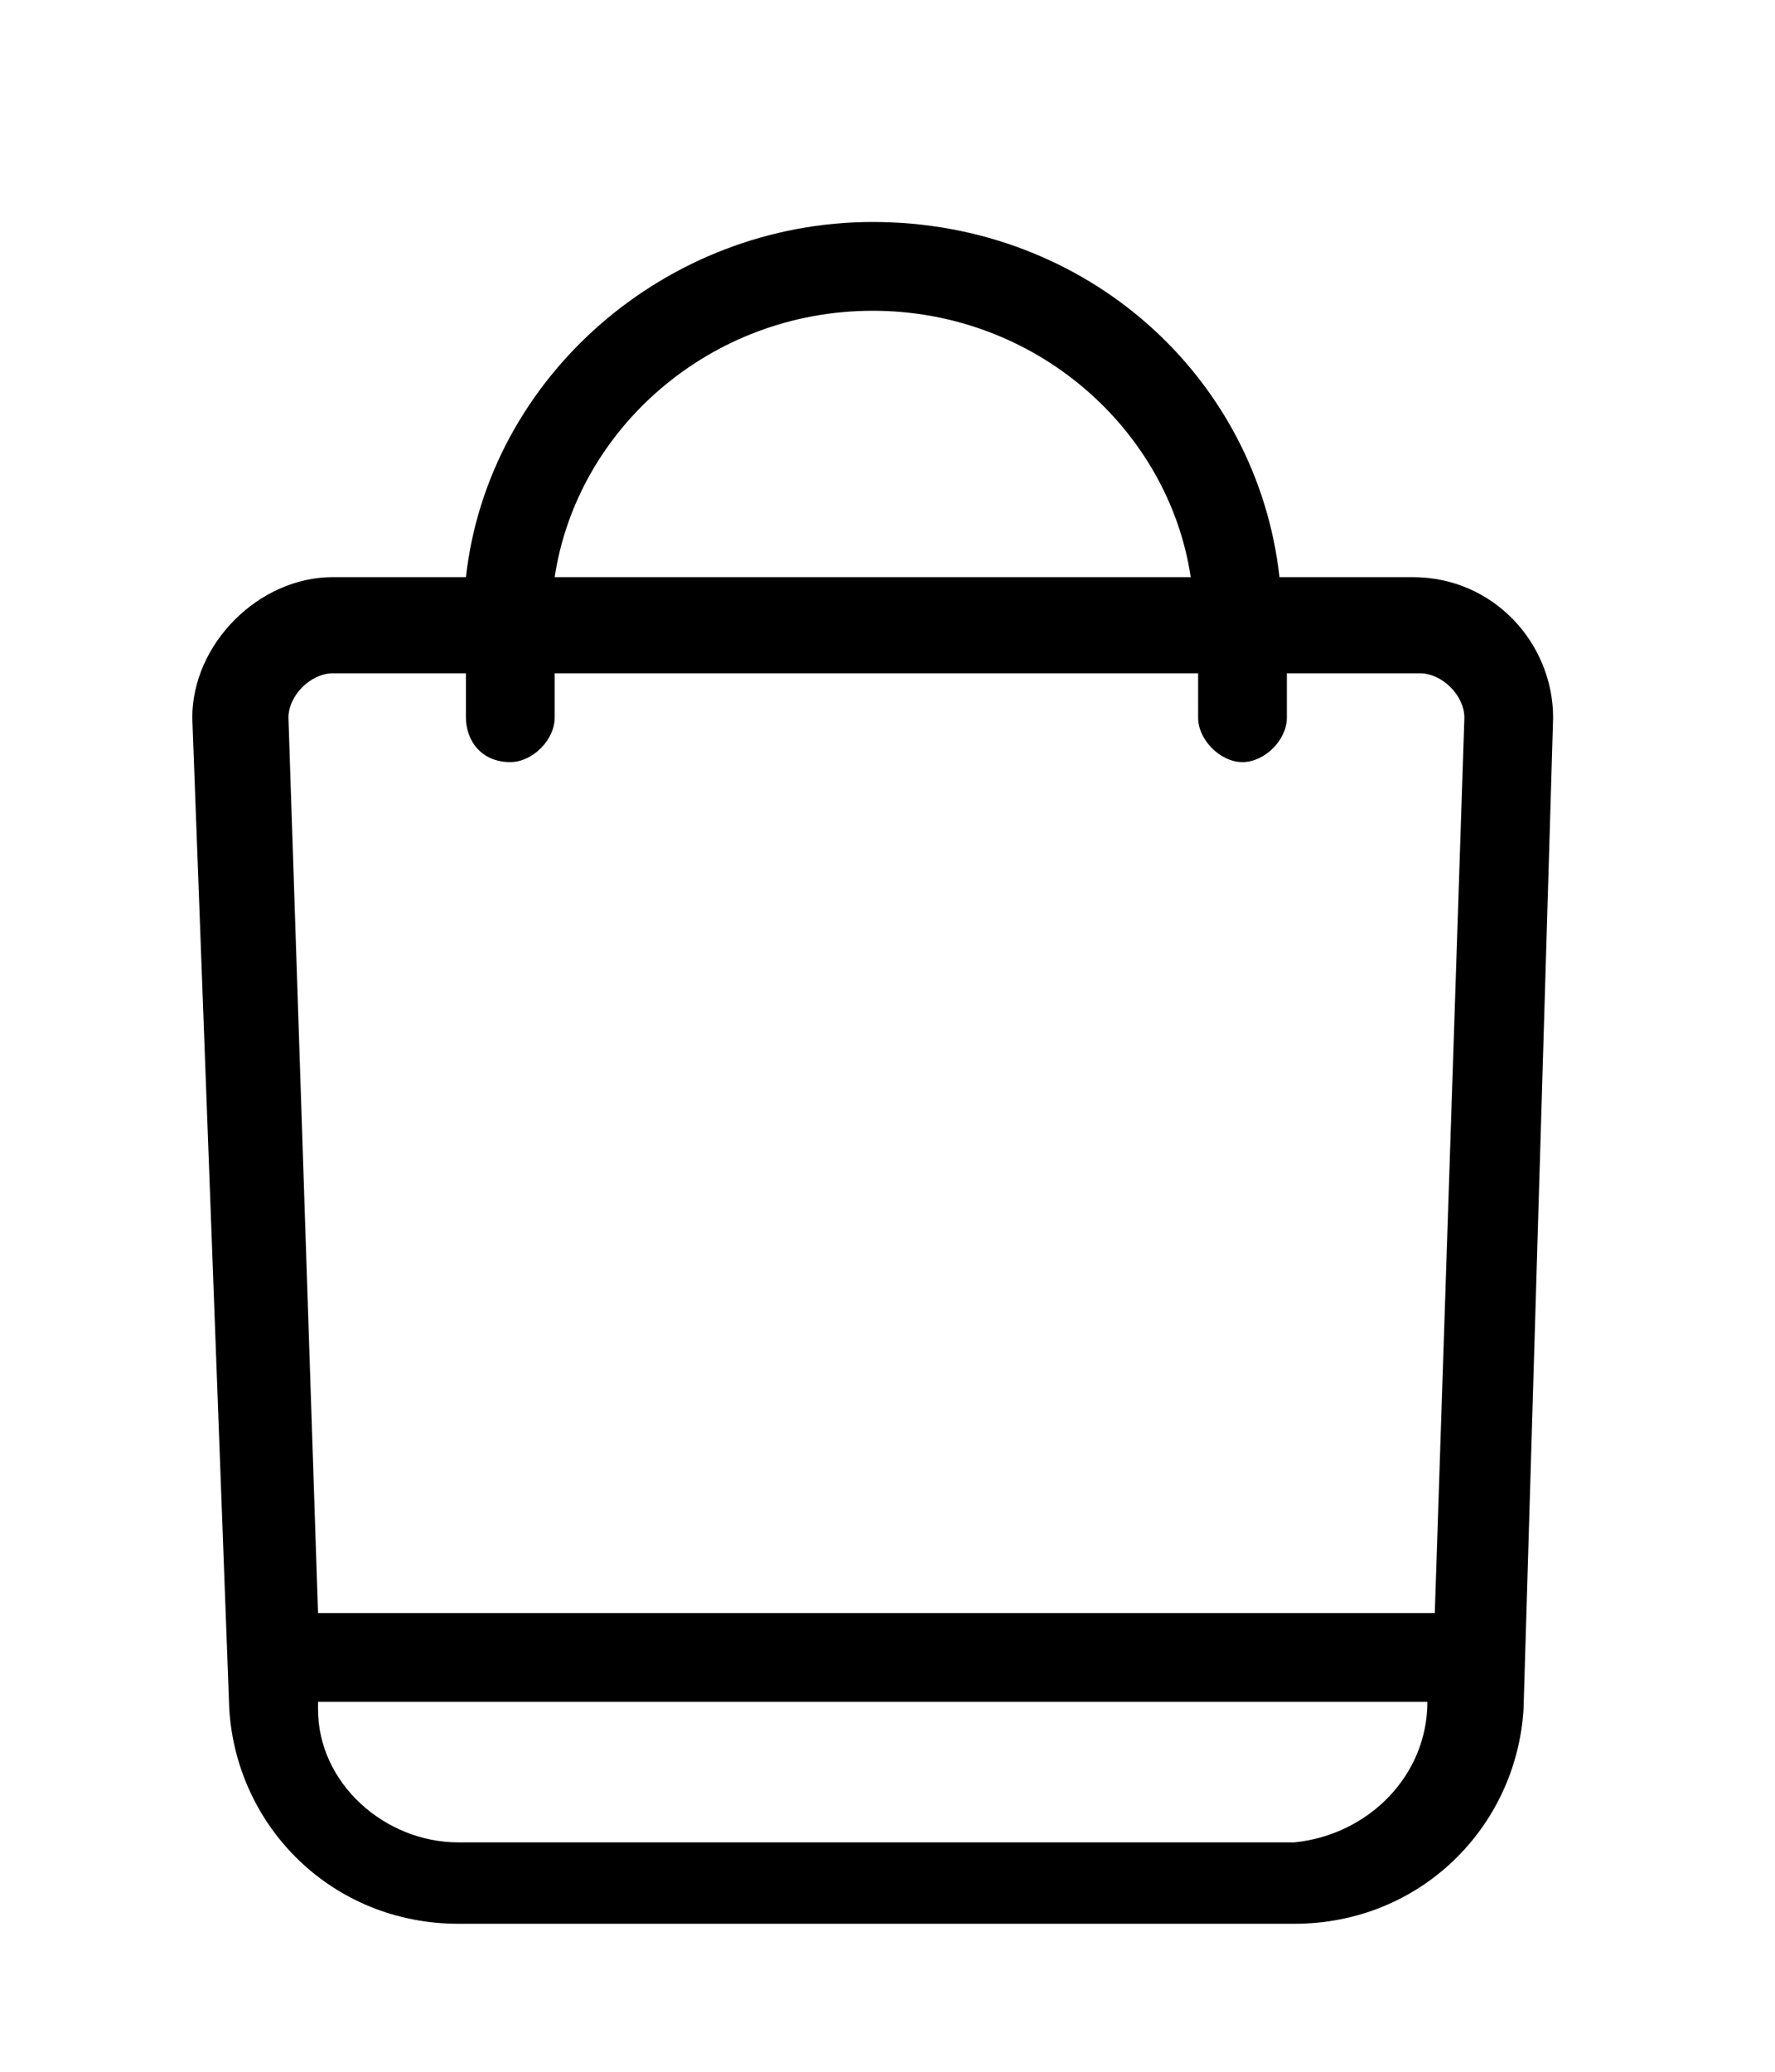 <?xml version="1.0" encoding="utf-8"?>
<!-- Generator: Adobe Illustrator 26.4.1, SVG Export Plug-In . SVG Version: 6.00 Build 0)  -->
<svg version="1.1" id="Ebene_1" xmlns="http://www.w3.org/2000/svg" xmlns:xlink="http://www.w3.org/1999/xlink" x="0px" y="0px"
	 viewBox="0 0 24 28" style="enable-background:new 0 0 24 28;" xml:space="preserve">
<style type="text/css">
	.st0{fill-rule:evenodd;clip-rule:evenodd;}
</style>
<path class="st0" d="M11.8,4.2c-2.2,0-4,1.6-4.3,3.6h8.6C15.8,5.8,14,4.2,11.8,4.2z M6.3,9.7V9.1H4.5c-0.3,0-0.6,0.3-0.6,0.6
	l0.4,12.1h15.1l0.4-12.1c0-0.3-0.3-0.6-0.6-0.6h-1.8v0.6c0,0.3-0.3,0.6-0.6,0.6c-0.3,0-0.6-0.3-0.6-0.6V9.1H7.5v0.6
	c0,0.3-0.3,0.6-0.6,0.6C6.5,10.3,6.3,10,6.3,9.7L6.3,9.7z M19.3,23h-15l0,0.1c0,1,0.9,1.8,1.9,1.8h11.3C18.5,24.8,19.3,24,19.3,23
	L19.3,23z M11.8,3C9,3,6.6,5.1,6.3,7.8H4.5c-1,0-1.9,0.9-1.9,1.9l0.5,13.4C3.2,24.7,4.5,26,6.2,26h11.3c1.7,0,3-1.3,3.1-2.9L21,9.7
	c0-1-0.8-1.9-1.9-1.9h-1.8C17,5.1,14.7,3,11.8,3L11.8,3z"/>
</svg>
